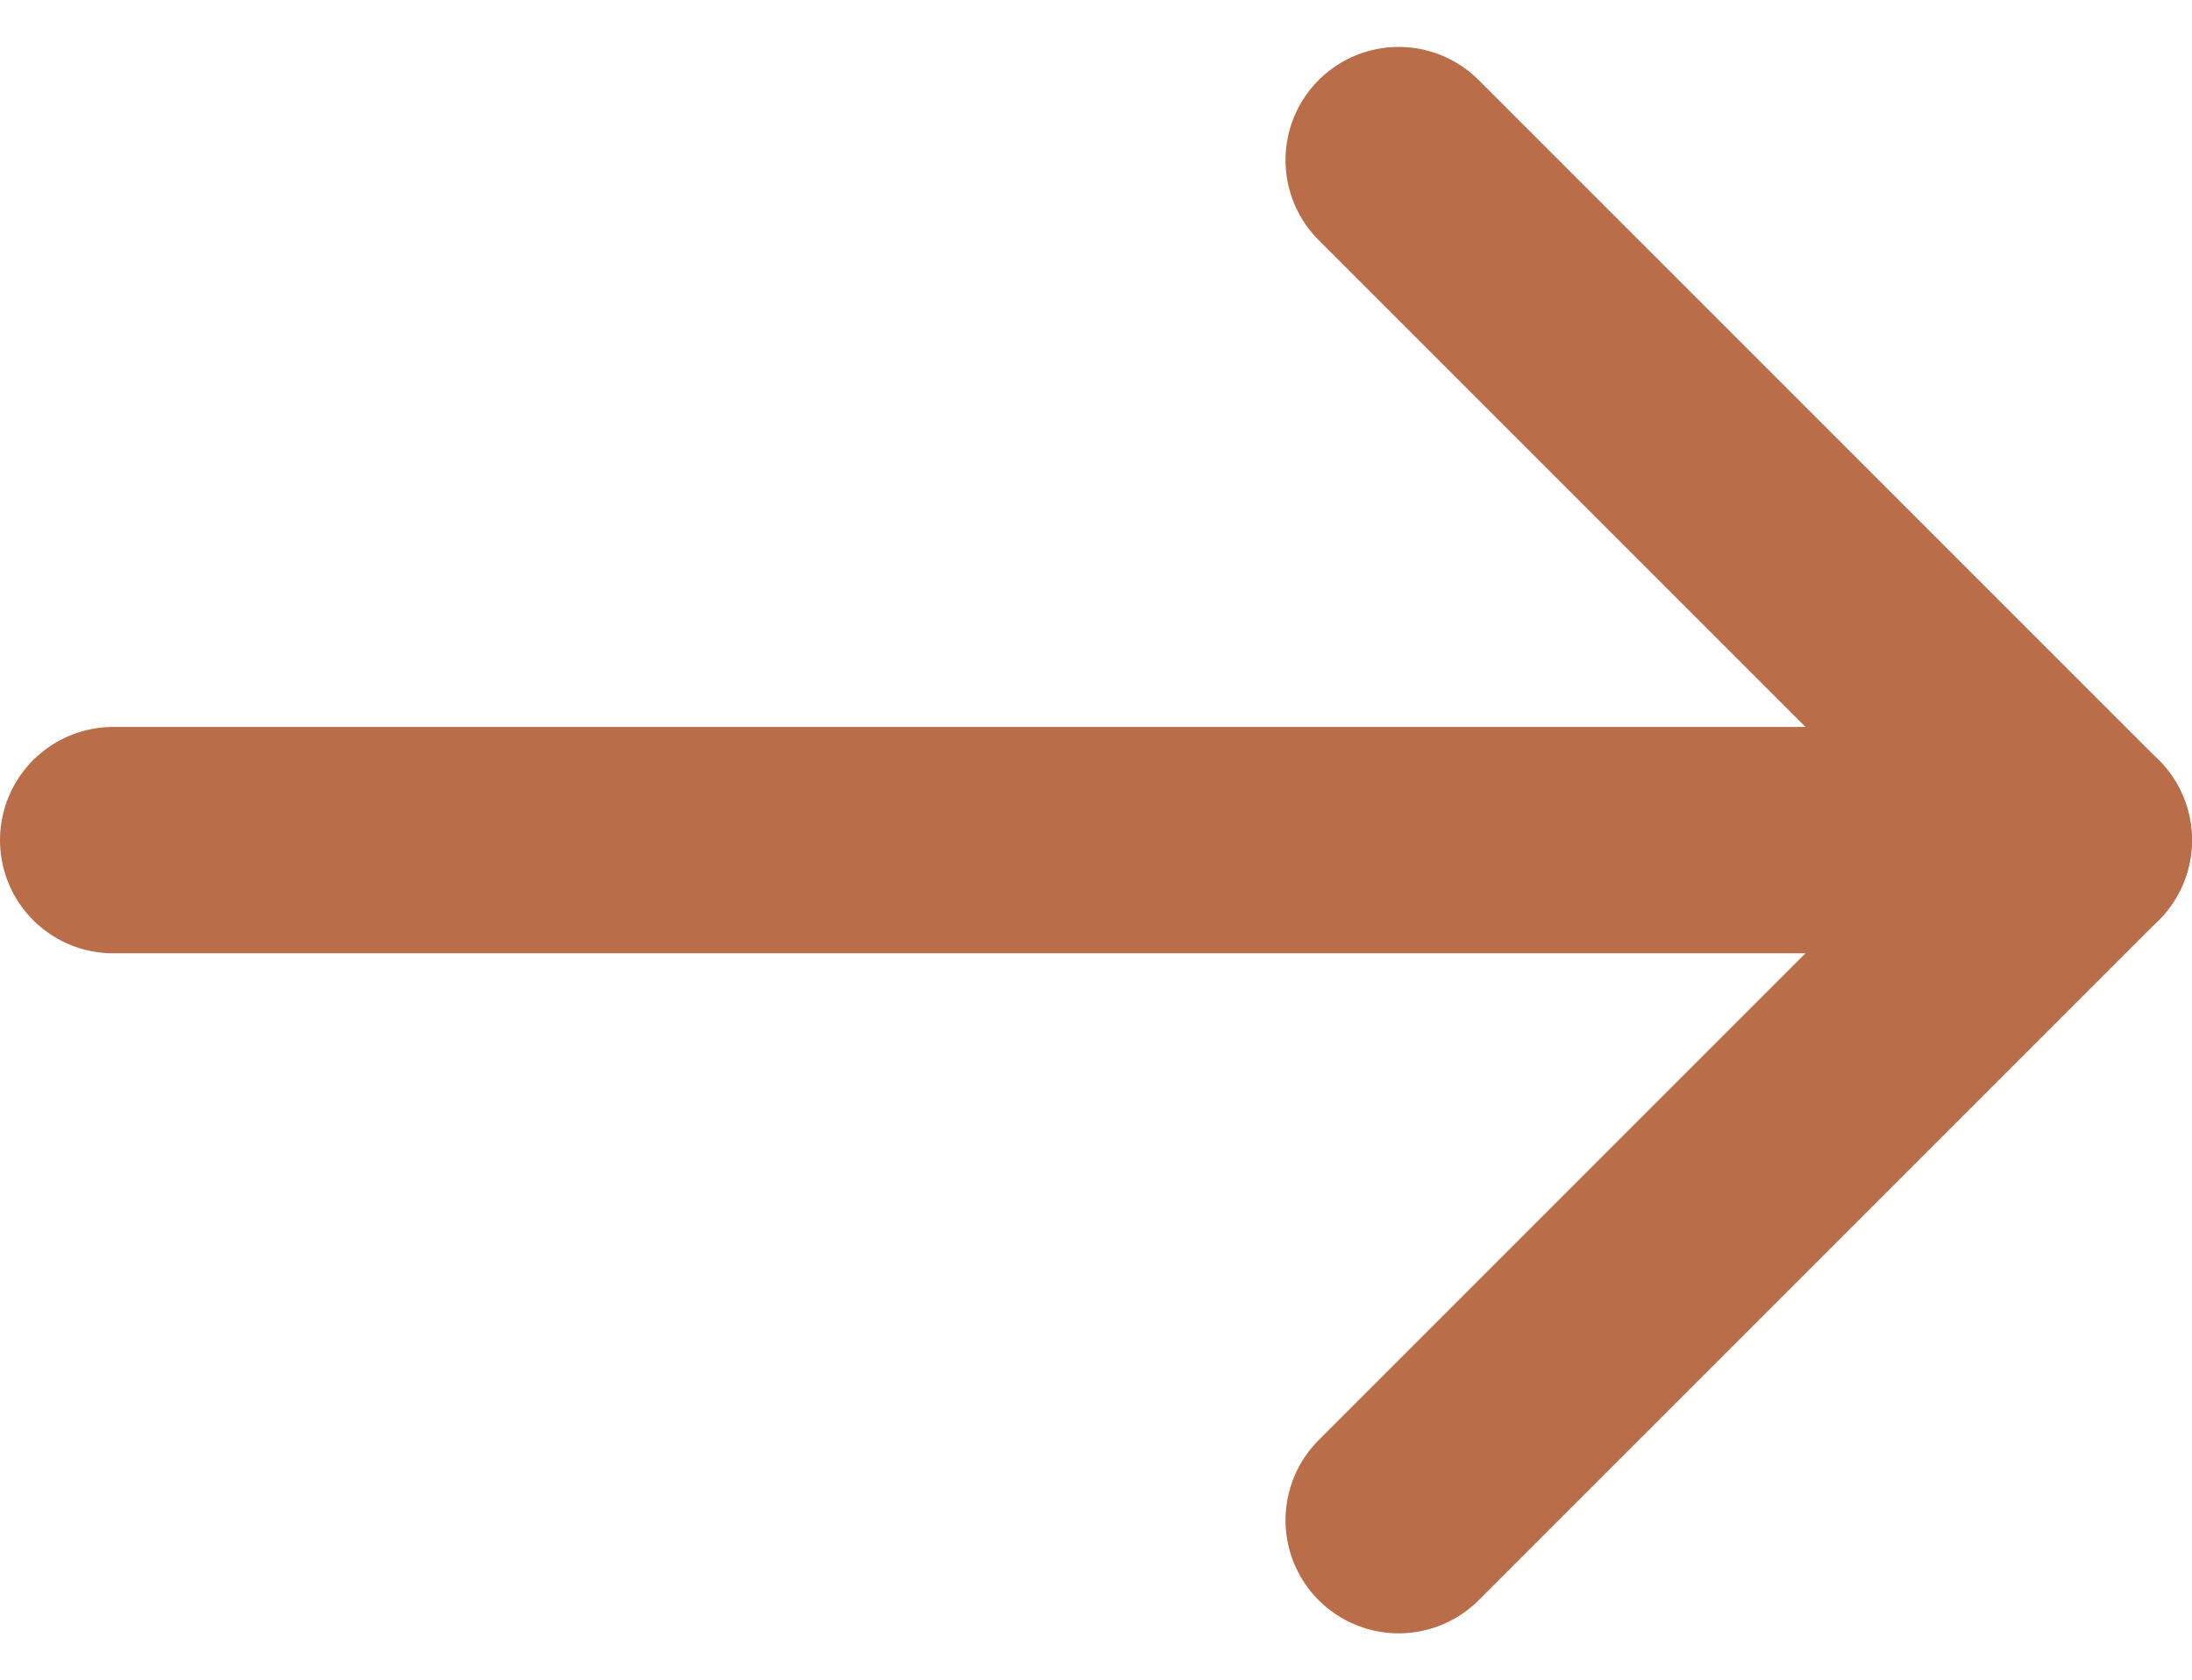 <?xml version="1.0" encoding="UTF-8"?>
<svg xmlns="http://www.w3.org/2000/svg" width="14.528" height="11.136" viewBox="0 0 14.528 11.136">
  <g id="Icon_feather-arrow-right" data-name="Icon feather-arrow-right" transform="translate(-1.408 -6.439)">
    <path id="Path_3138" data-name="Path 3138" d="M7.5,18H20.528" transform="translate(-5.342 -5.993)" fill="none" stroke="#ba6d49" stroke-linecap="round" stroke-linejoin="round" stroke-width="1.5"></path>
    <path id="Path_3139" data-name="Path 3139" d="M18,7.5l4.507,4.507L18,16.514" transform="translate(-7.322)" fill="none" stroke="#ba6d49" stroke-linecap="round" stroke-linejoin="round" stroke-width="1.5"></path>
  </g>
</svg>
